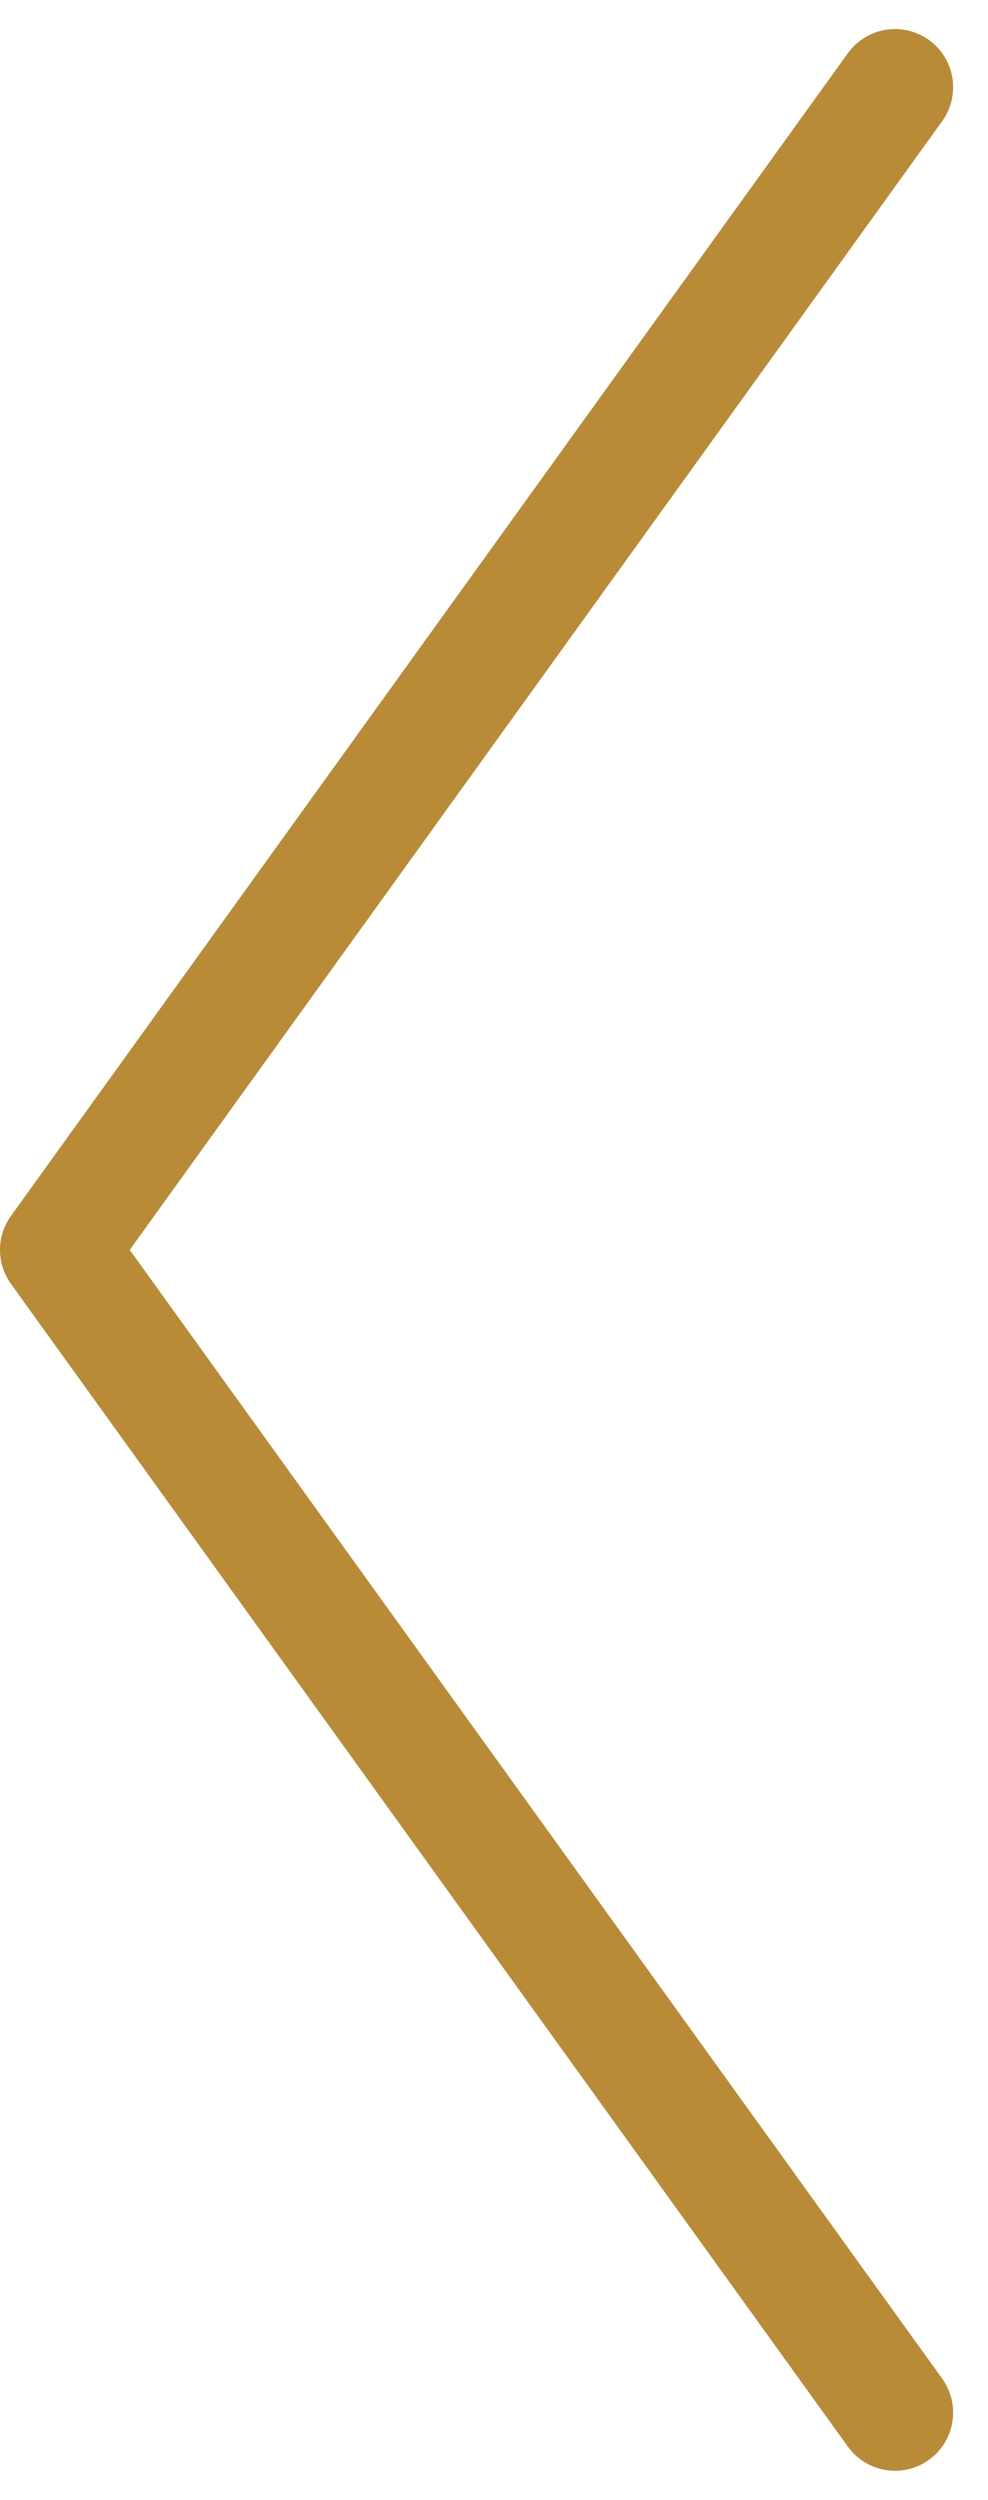 <svg width="17" height="43" viewBox="0 0 17 43" fill="none" xmlns="http://www.w3.org/2000/svg">
<path d="M15.4 1.5L1 21.5L15.4 41.5" stroke="#BA8B37" stroke-width="2" stroke-linecap="round" stroke-linejoin="round"/>
</svg>
